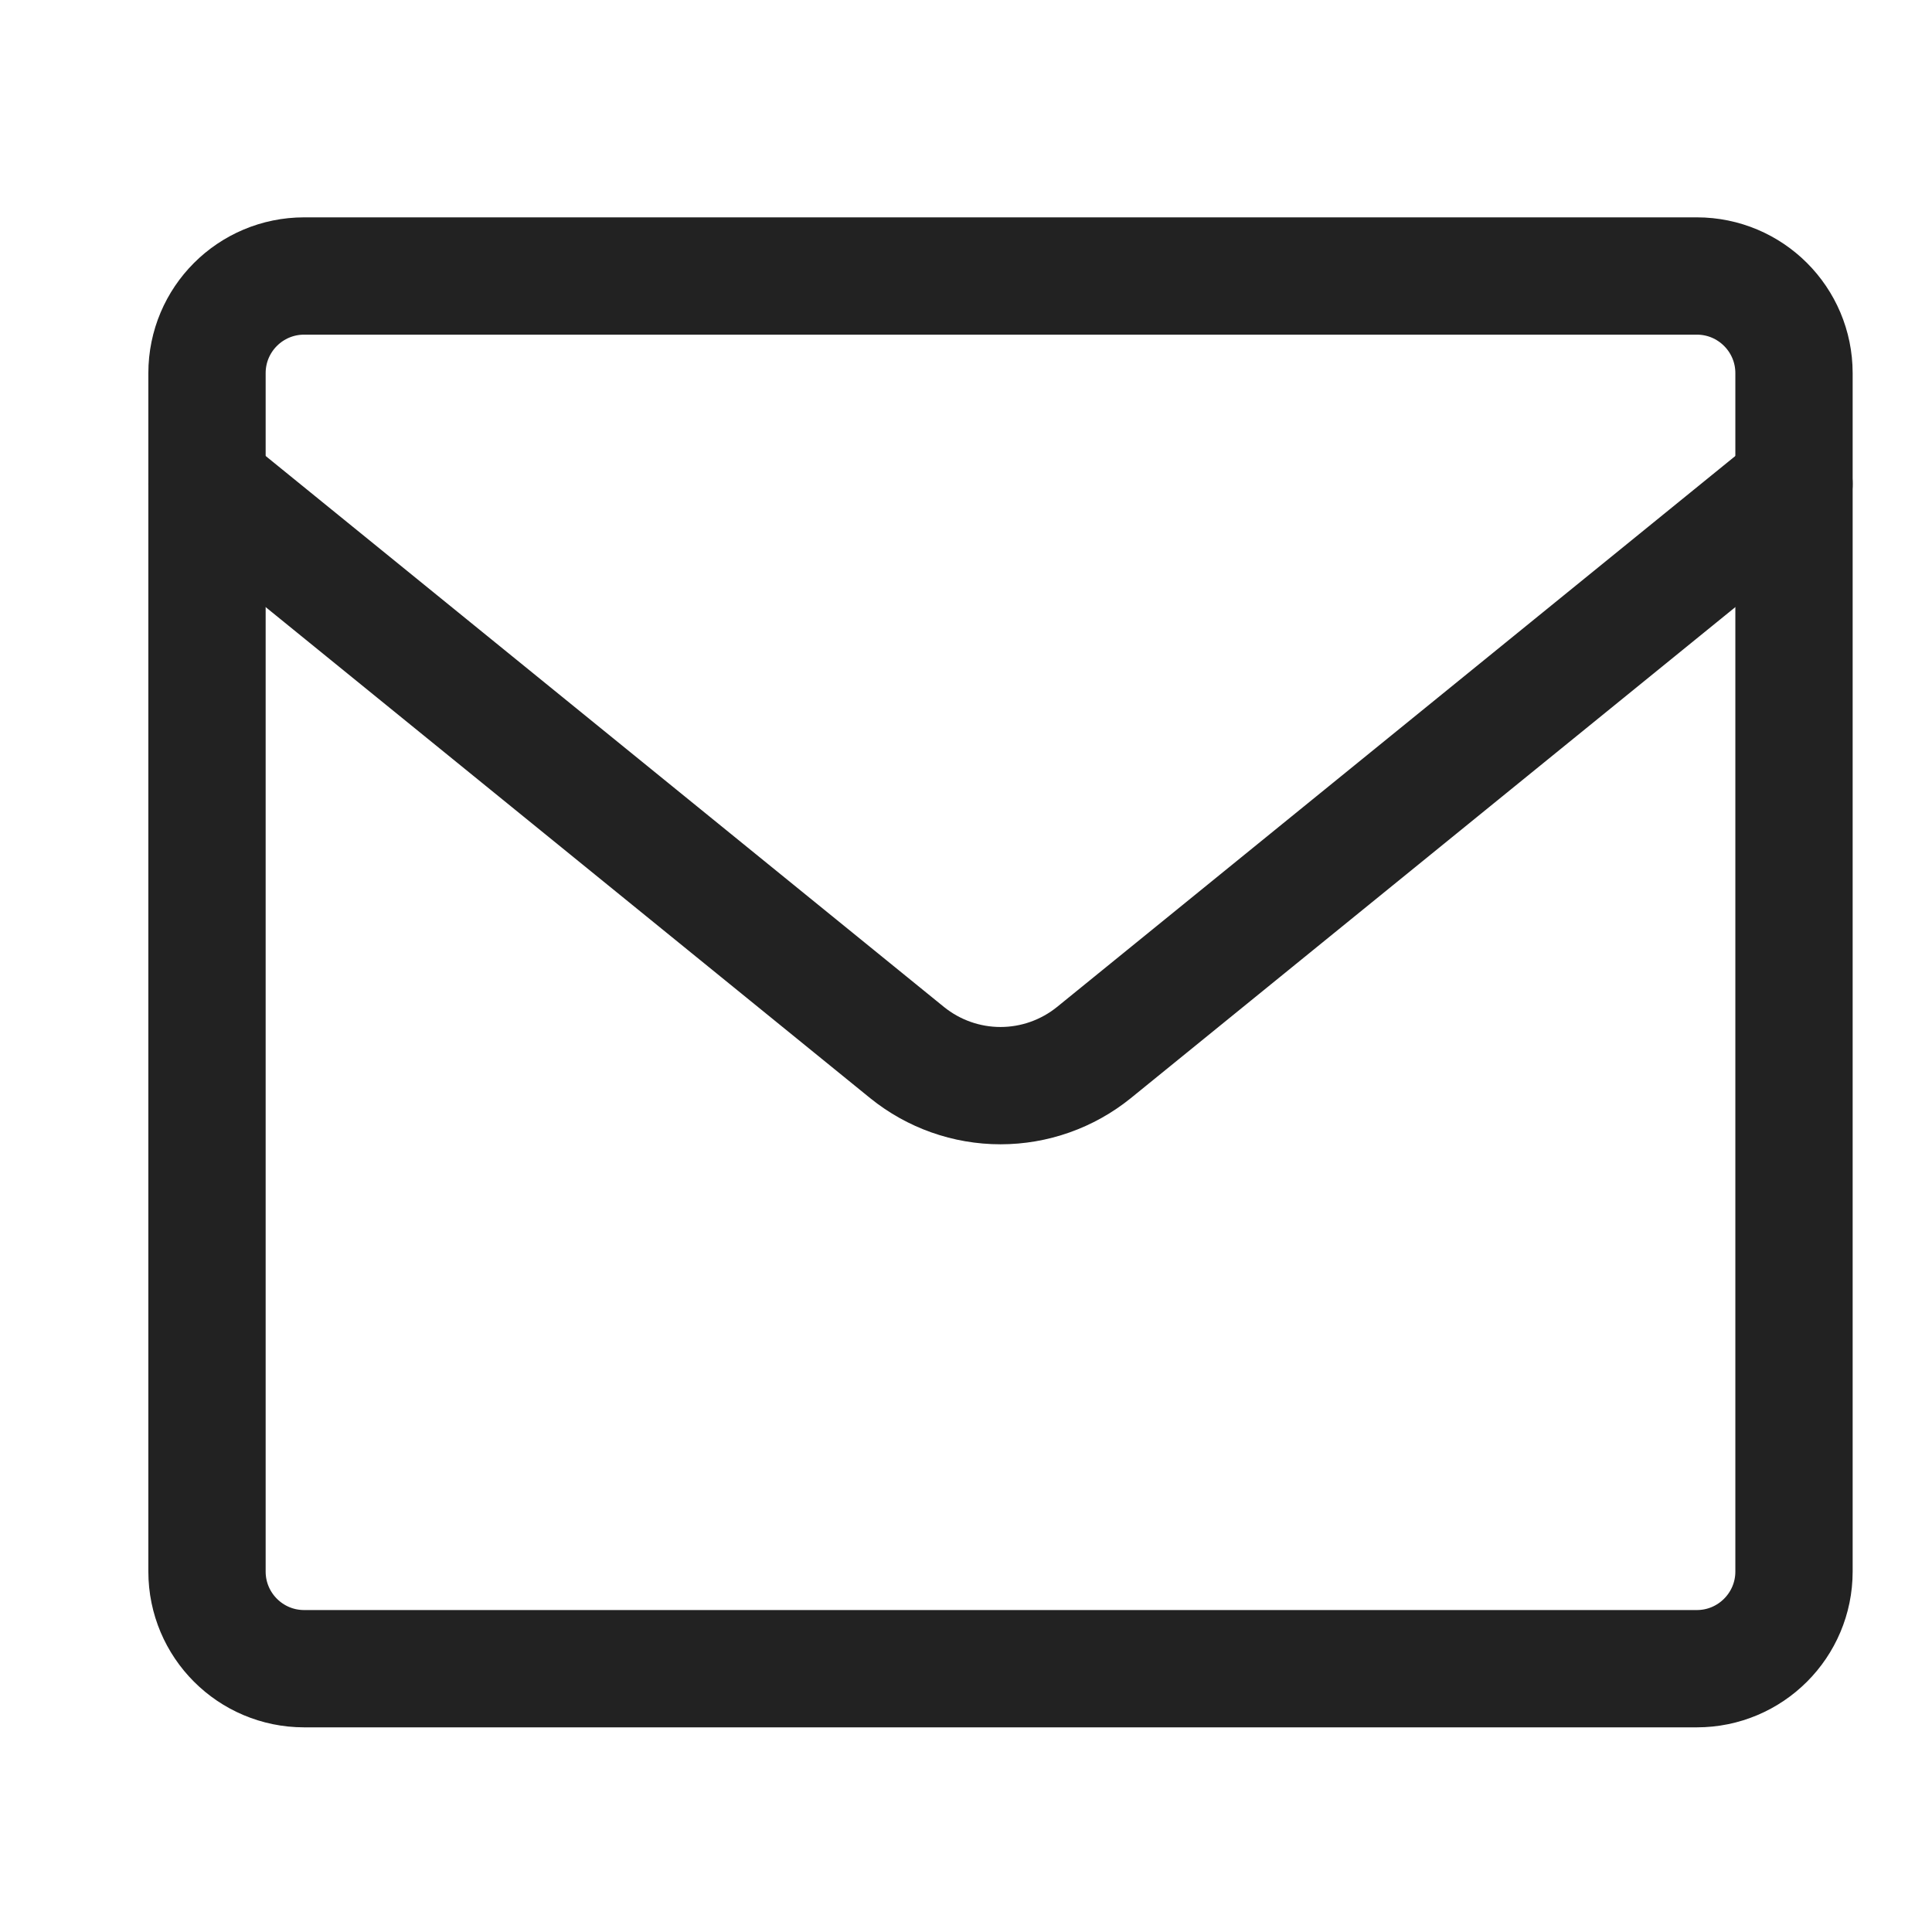 <svg width="28" height="28" viewBox="0 0 28 28" fill="none" xmlns="http://www.w3.org/2000/svg">
<path d="M24.592 4H4.408C3.63 4 3 4.63 3 5.408V22.776C3 23.553 3.63 24.184 4.408 24.184H24.592C25.369 24.184 26 23.553 26 22.776V5.408C26 4.63 25.369 4 24.592 4Z" stroke="#222222" stroke-width="1.7" stroke-linecap="round" stroke-linejoin="round"/>
<path d="M3 7.013L13.148 15.256C13.531 15.565 14.008 15.734 14.5 15.734C14.992 15.734 15.469 15.565 15.852 15.256L26 7.013" stroke="#222222" stroke-width="1.7" stroke-linecap="round" stroke-linejoin="round"/>
</svg>
